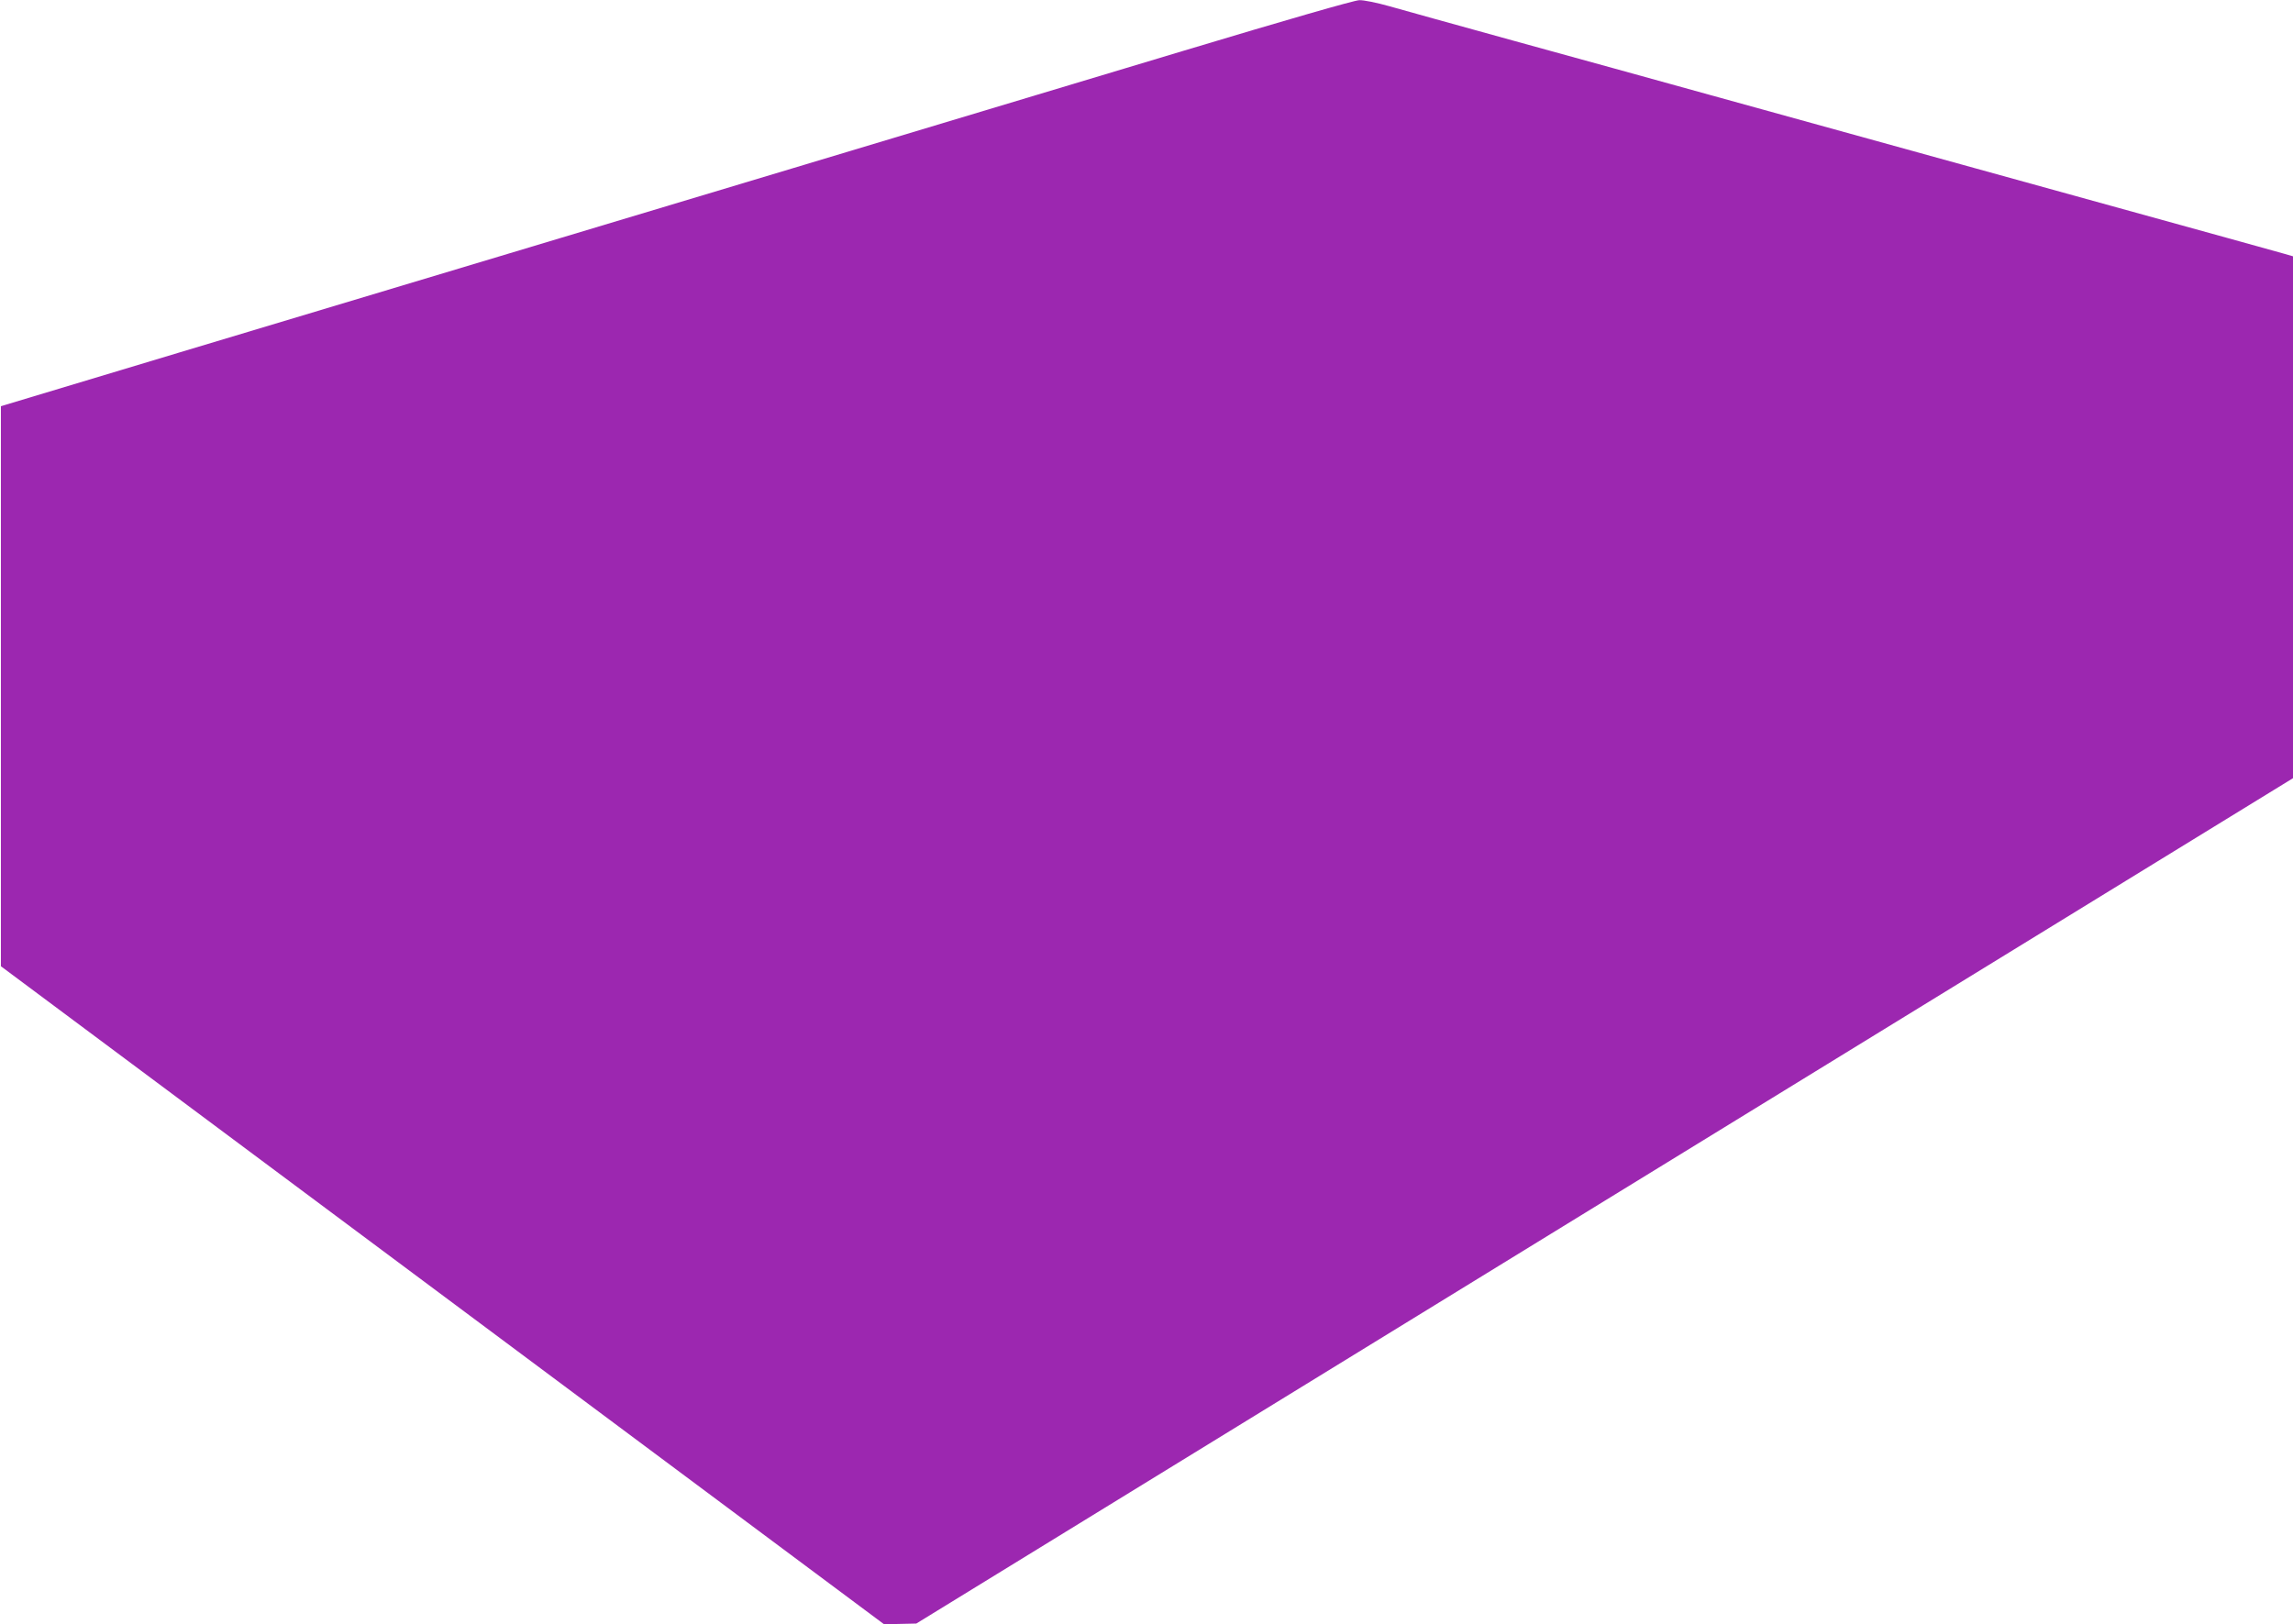 <?xml version="1.0" standalone="no"?>
<!DOCTYPE svg PUBLIC "-//W3C//DTD SVG 20010904//EN"
 "http://www.w3.org/TR/2001/REC-SVG-20010904/DTD/svg10.dtd">
<svg version="1.0" xmlns="http://www.w3.org/2000/svg"
 width="1280pt" height="907pt" viewBox="0 0 1280 907"
 preserveAspectRatio="xMidYMid meet">
<g transform="translate(0,907) scale(0.1,-0.1)"
fill="#9c27b0" stroke="none">
<path d="M6605 8786 c-858 -258 -3072 -924 -5610 -1686 l-990 -298 0 -1563 0
-1564 2465 -1837 2465 -1837 90 2 90 2 3842 2360 3843 2360 0 1457 0 1457 -52
15 c-57 16 -377 105 -1268 351 -708 196 -1282 354 -1935 535 -280 78 -771 213
-1090 301 -319 88 -635 176 -702 195 -67 19 -141 34 -165 33 -26 0 -408 -110
-983 -283z"/>
</g>
</svg>
